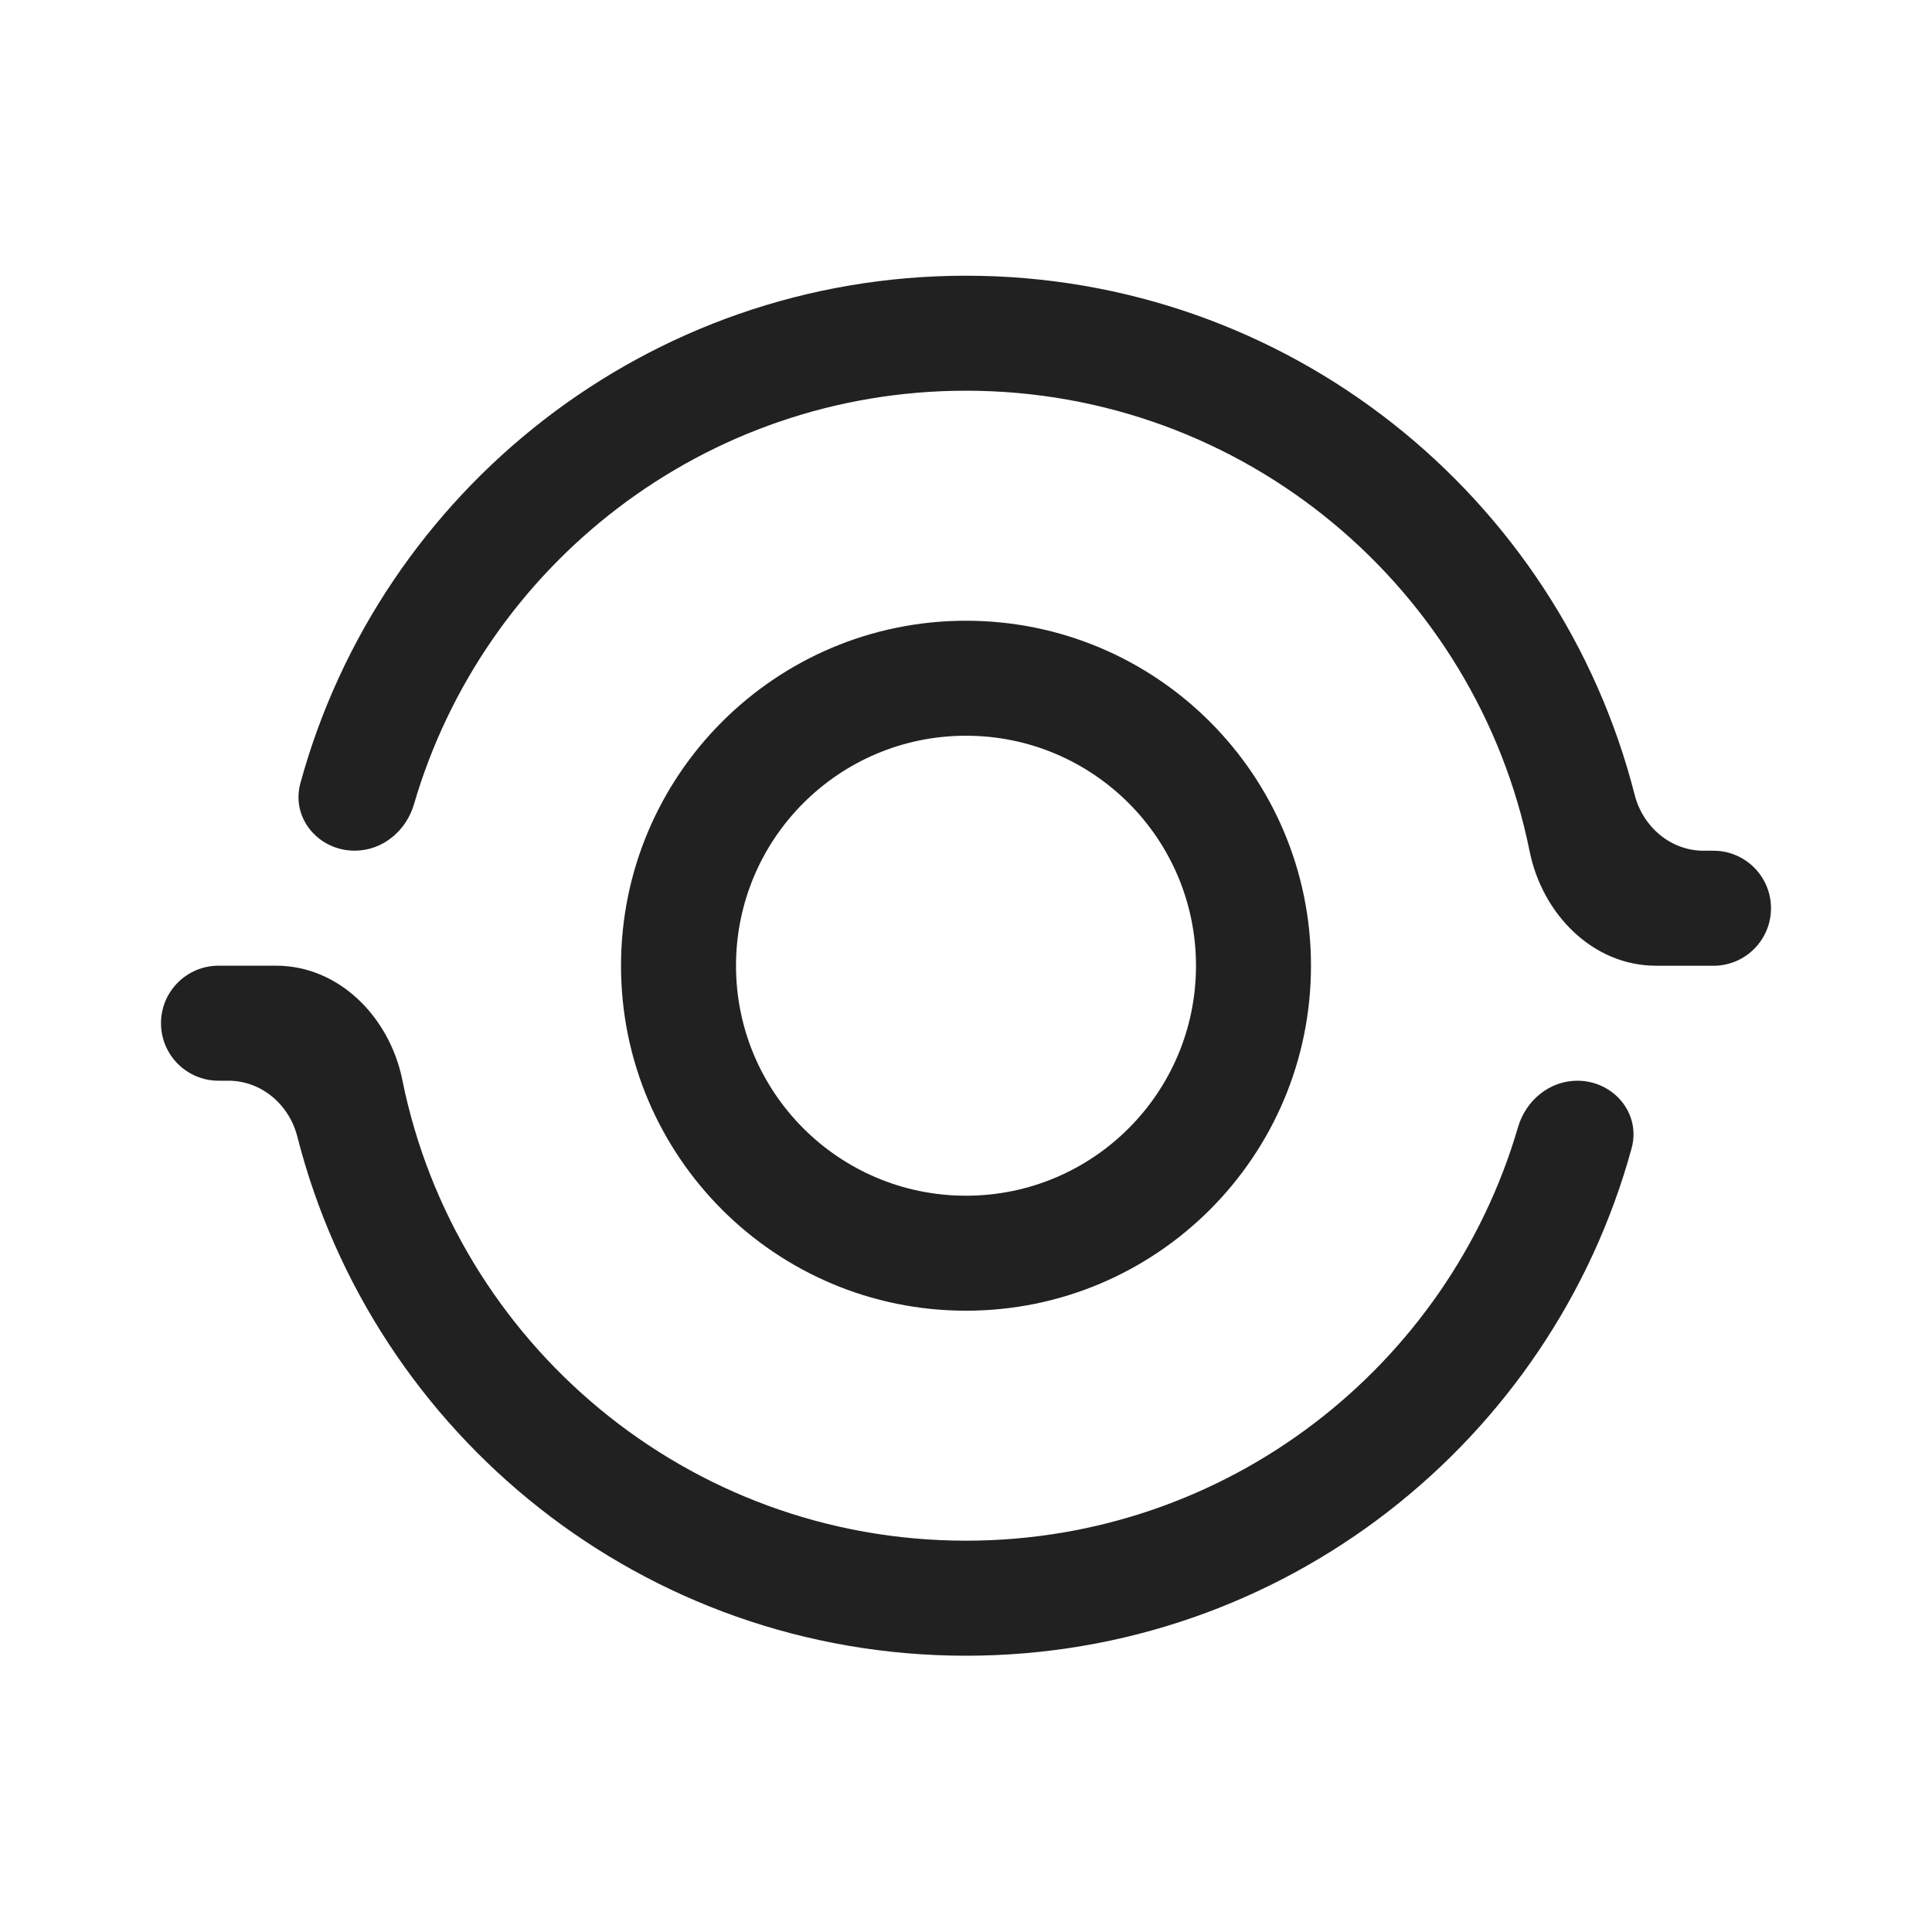 <?xml version="1.0" encoding="utf-8"?>
<!-- Generator: Adobe Illustrator 15.0.0, SVG Export Plug-In . SVG Version: 6.00 Build 0)  -->
<svg version="1.1" id="Ebene_1" x="0px" y="0px" width="48px" height="48px" viewBox="0 0 48 48" enable-background="new 0 0 48 48" xml:space="preserve" sodipodi:docname="ic_colab-objekt.svg" inkscape:version="1.3.2 (091e20e, 2023-11-25, custom)" xmlns:inkscape="http://www.inkscape.org/namespaces/inkscape" xmlns:sodipodi="http://sodipodi.sourceforge.net/DTD/sodipodi-0.dtd" xmlns="http://www.w3.org/2000/svg" xmlns:svg="http://www.w3.org/2000/svg">
    <defs id="defs1" />
    <sodipodi:namedview id="namedview1" pagecolor="#ffffff" bordercolor="#000000" borderopacity="0.25" inkscape:showpageshadow="2" inkscape:pageopacity="0.0" inkscape:pagecheckerboard="0" inkscape:deskcolor="#d1d1d1" showgrid="false" inkscape:zoom="16.9375" inkscape:cx="23.97048" inkscape:cy="24" inkscape:window-width="1920" inkscape:window-height="1009" inkscape:window-x="-8" inkscape:window-y="-8" inkscape:window-maximized="1" inkscape:current-layer="Ebene_1" />

<path d="m 41.143,23.993 c -1.578,0 -2.827,-1.292 -3.139,-2.839 C 36.687,14.624 30.918,9.707 24,9.707 c -6.497,0 -11.982,4.338 -13.715,10.275 -0.194,0.664 -0.782,1.153 -1.473,1.153 -0.899,0 -1.586,-0.81 -1.349,-1.677 C 9.451,12.191 16.102,6.85 24,6.85 c 8.003,0 14.725,5.483 16.613,12.898 0.202,0.793 0.892,1.388 1.711,1.388 h 0.247 c 0.789,0 1.429,0.64 1.429,1.429 0,0.789 -0.64,1.429 -1.429,1.429 z" fill="#212121" id="path1" style="stroke-width:2.857" /><path d="M 40.537,28.527 C 40.774,27.66 40.087,26.85 39.188,26.85 c -0.691,0 -1.279,0.49 -1.473,1.153 -1.733,5.937 -7.218,10.275 -13.715,10.275 -6.918,0 -12.687,-4.917 -14.004,-11.447 -0.312,-1.547 -1.561,-2.839 -3.139,-2.839 H 5.429 C 4.64,23.993 4,24.632 4,25.421 4,26.21 4.64,26.85 5.429,26.85 h 0.247 c 0.819,0 1.509,0.594 1.711,1.388 1.889,7.415 8.611,12.898 16.613,12.898 7.898,0 14.549,-5.341 16.537,-12.608 z" fill="#212121" id="path2" style="stroke-width:2.857" /><path d="m 32.571,23.993 c 0,4.734 -3.838,8.571 -8.571,8.571 -4.734,0 -8.571,-3.838 -8.571,-8.571 0,-4.734 3.838,-8.571 8.571,-8.571 4.734,0 8.571,3.838 8.571,8.571 z m -2.857,0 c 0,-3.156 -2.558,-5.714 -5.714,-5.714 -3.156,0 -5.714,2.558 -5.714,5.714 0,3.156 2.558,5.714 5.714,5.714 3.156,0 5.714,-2.558 5.714,-5.714 z" fill="#212121" id="path3" style="stroke-width:2.857" /></svg>
